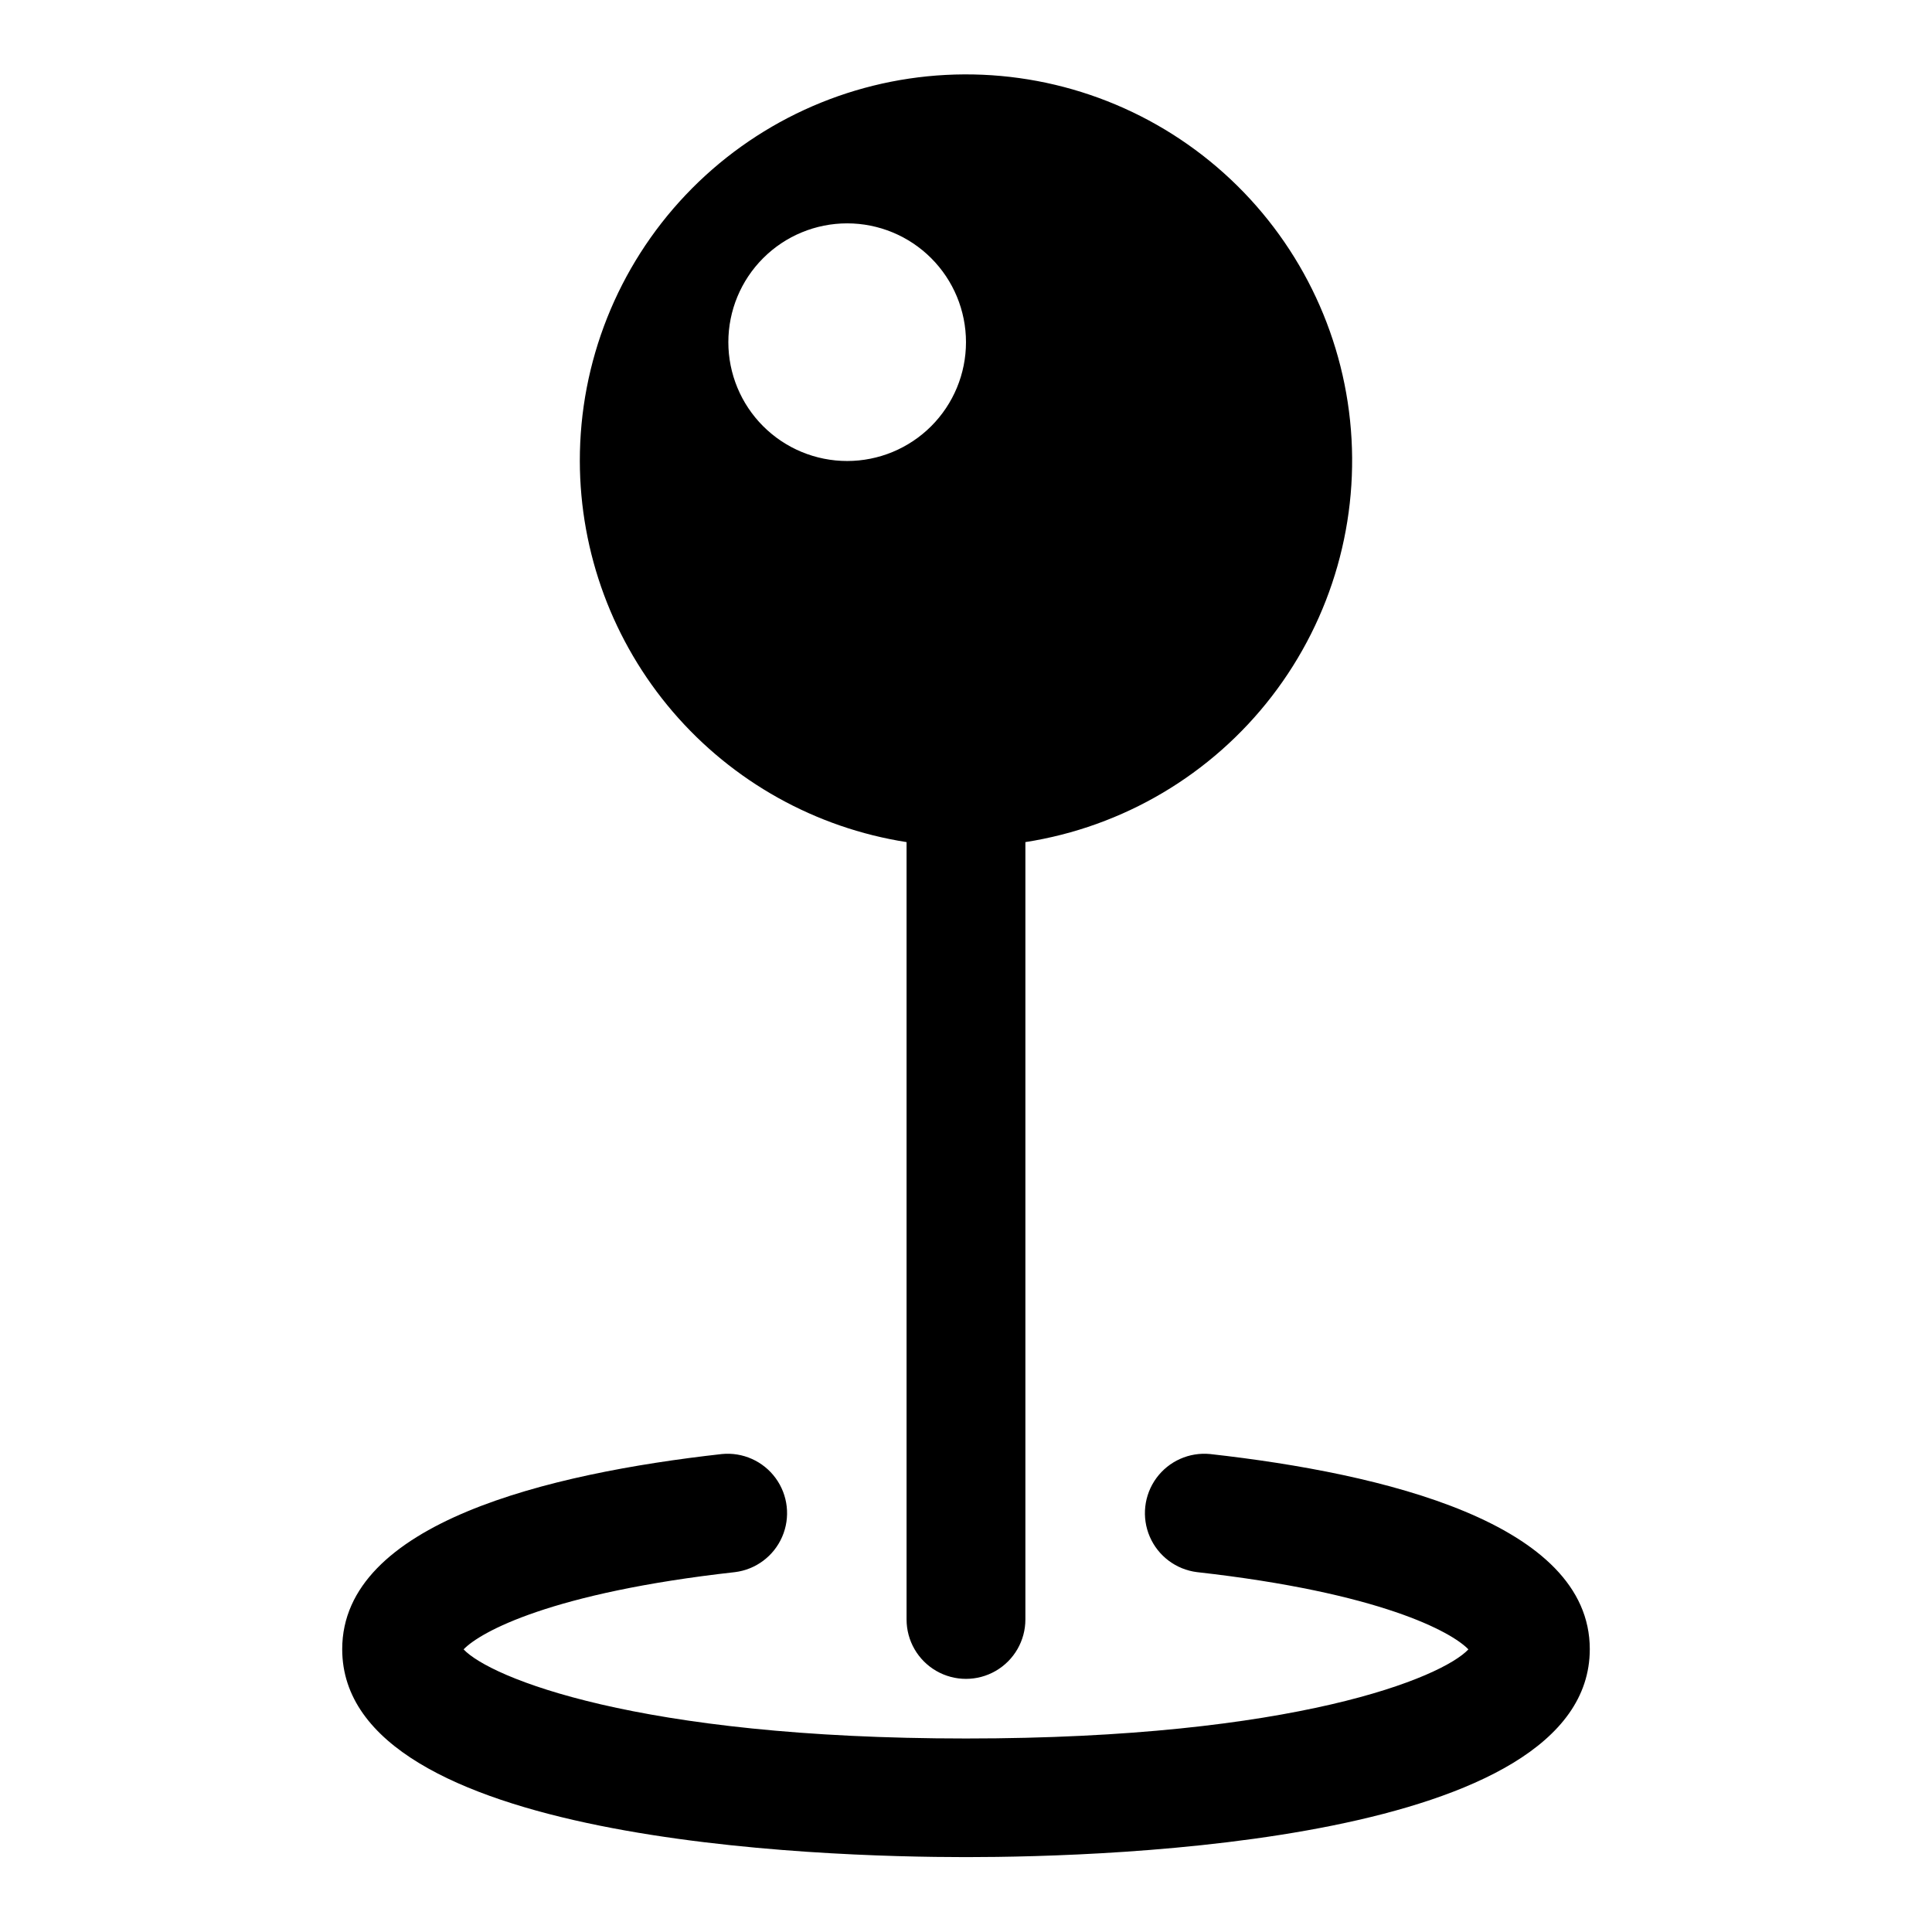 <?xml version="1.0" encoding="UTF-8"?>
<!-- Uploaded to: SVG Repo, www.svgrepo.com, Generator: SVG Repo Mixer Tools -->
<svg fill="#000000" width="800px" height="800px" version="1.1" viewBox="144 144 512 512" xmlns="http://www.w3.org/2000/svg">
 <path d="m565.31 581.05c0 51.129-126.53 55.105-165.31 55.105s-165.31-3.938-165.31-55.105c0-33.457 54.703-46.586 100.59-51.711h-0.004c5.555-0.555 10.984 1.875 14.277 6.379 3.293 4.508 3.953 10.418 1.734 15.539-2.215 5.121-6.977 8.688-12.516 9.375-48.578 5.422-67.457 15.816-71.91 20.469 6.949 7.391 45.762 23.617 133.14 23.617s126.19-16.191 133.14-23.617c-4.457-4.637-23.332-15.027-71.91-20.469h-0.004c-5.539-0.688-10.301-4.254-12.516-9.375-2.215-5.121-1.555-11.031 1.734-15.539 3.293-4.504 8.723-6.934 14.277-6.379 45.887 5.125 100.59 18.254 100.59 51.711zm-267.65-314.88c-0.031-26.238 10.016-51.484 28.062-70.523 18.051-19.043 42.727-30.426 68.926-31.793 26.199-1.371 51.926 7.371 71.863 24.426 19.938 17.055 32.566 41.113 35.273 67.211 2.707 26.094-4.711 52.234-20.727 73.02-16.012 20.781-39.395 34.621-65.32 38.656v206.01c0 5.625-3 10.82-7.871 13.633s-10.875 2.812-15.746 0-7.871-8.008-7.871-13.633v-206.01c-24.094-3.766-46.055-16.008-61.93-34.523-15.875-18.516-24.617-42.086-24.66-66.473zm39.359-31.488c0 8.352 3.316 16.359 9.223 22.266 5.902 5.902 13.914 9.223 22.266 9.223 8.352 0 16.359-3.32 22.266-9.223 5.902-5.906 9.223-13.914 9.223-22.266s-3.32-16.363-9.223-22.266c-5.906-5.906-13.914-9.223-22.266-9.223-8.352 0-16.363 3.316-22.266 9.223-5.906 5.902-9.223 13.914-9.223 22.266z"/>
</svg>